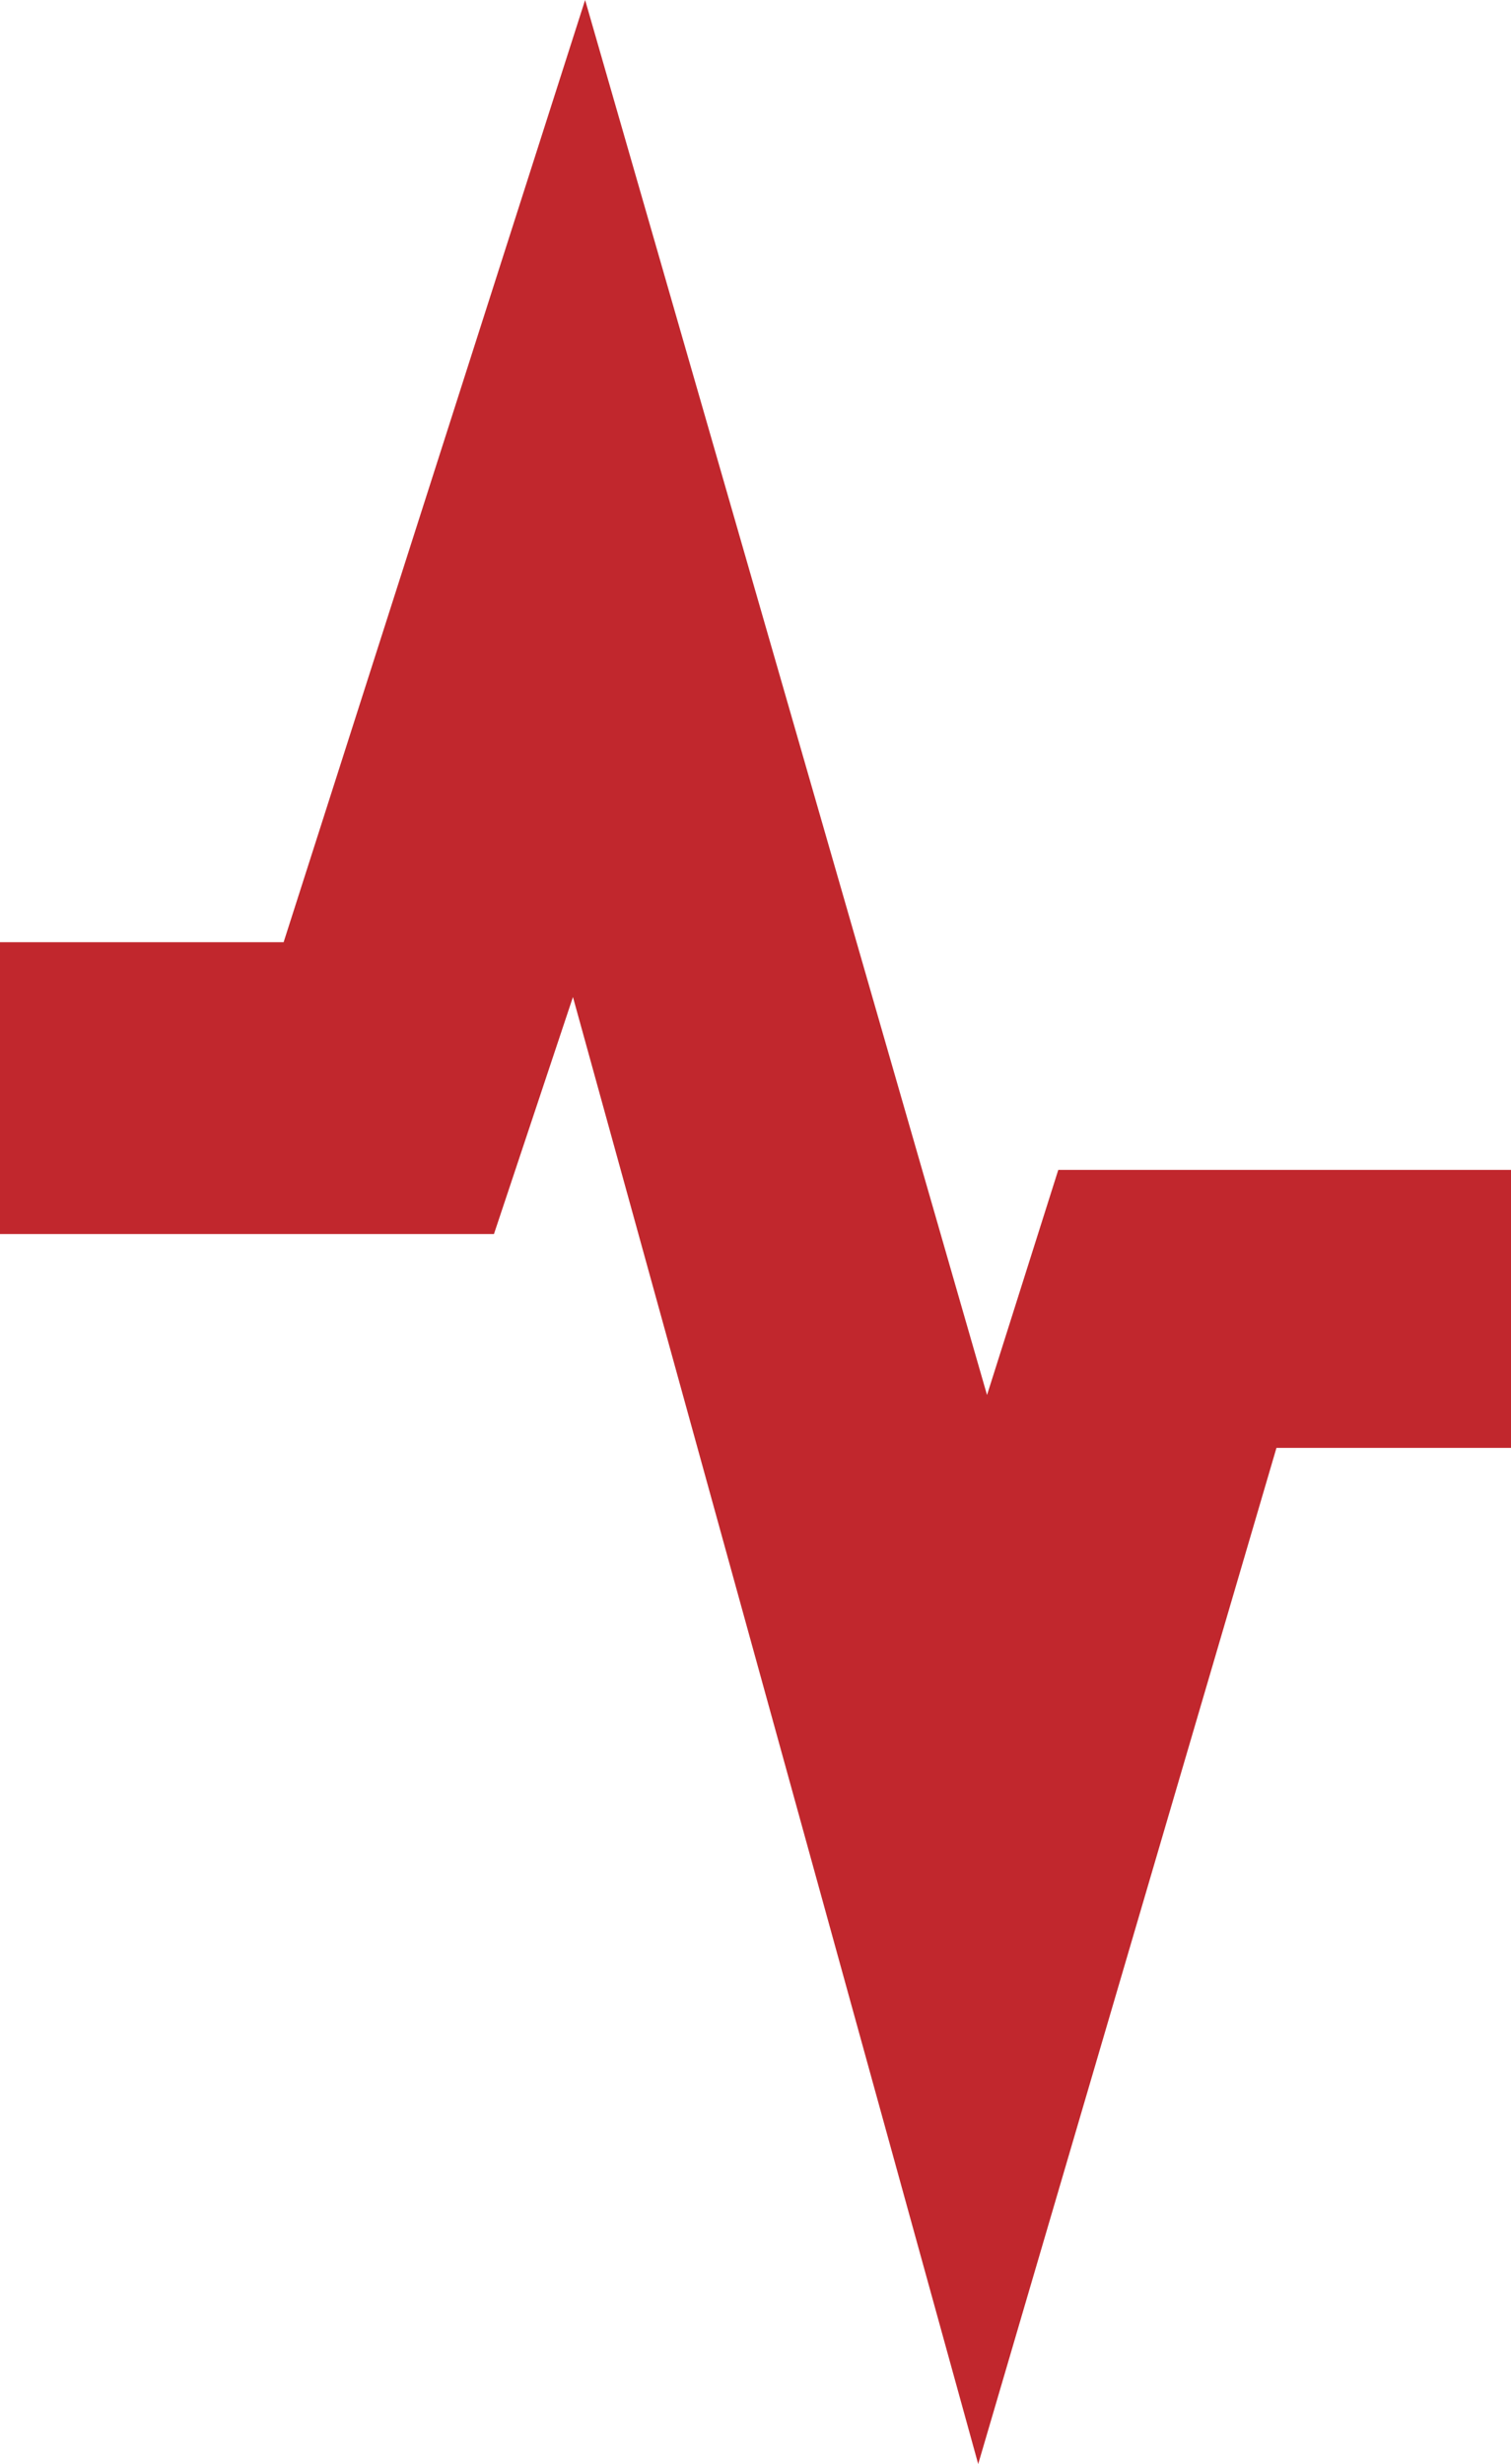 <svg xmlns="http://www.w3.org/2000/svg" id="Capa_2" viewBox="0 0 140.38 228.88"><defs><style>      .cls-1 {        fill: #c1272d;      }    </style></defs><g id="Capa_1-2" data-name="Capa_1"><polygon class="cls-1" points="98.32 108.67 91.7 129.58 54.36 0 26.35 87.52 0 87.52 0 114.63 45.89 114.63 53.23 92.61 90.88 228.88 118.59 134.49 140.38 134.49 140.38 108.67 98.32 108.67"></polygon></g></svg>
